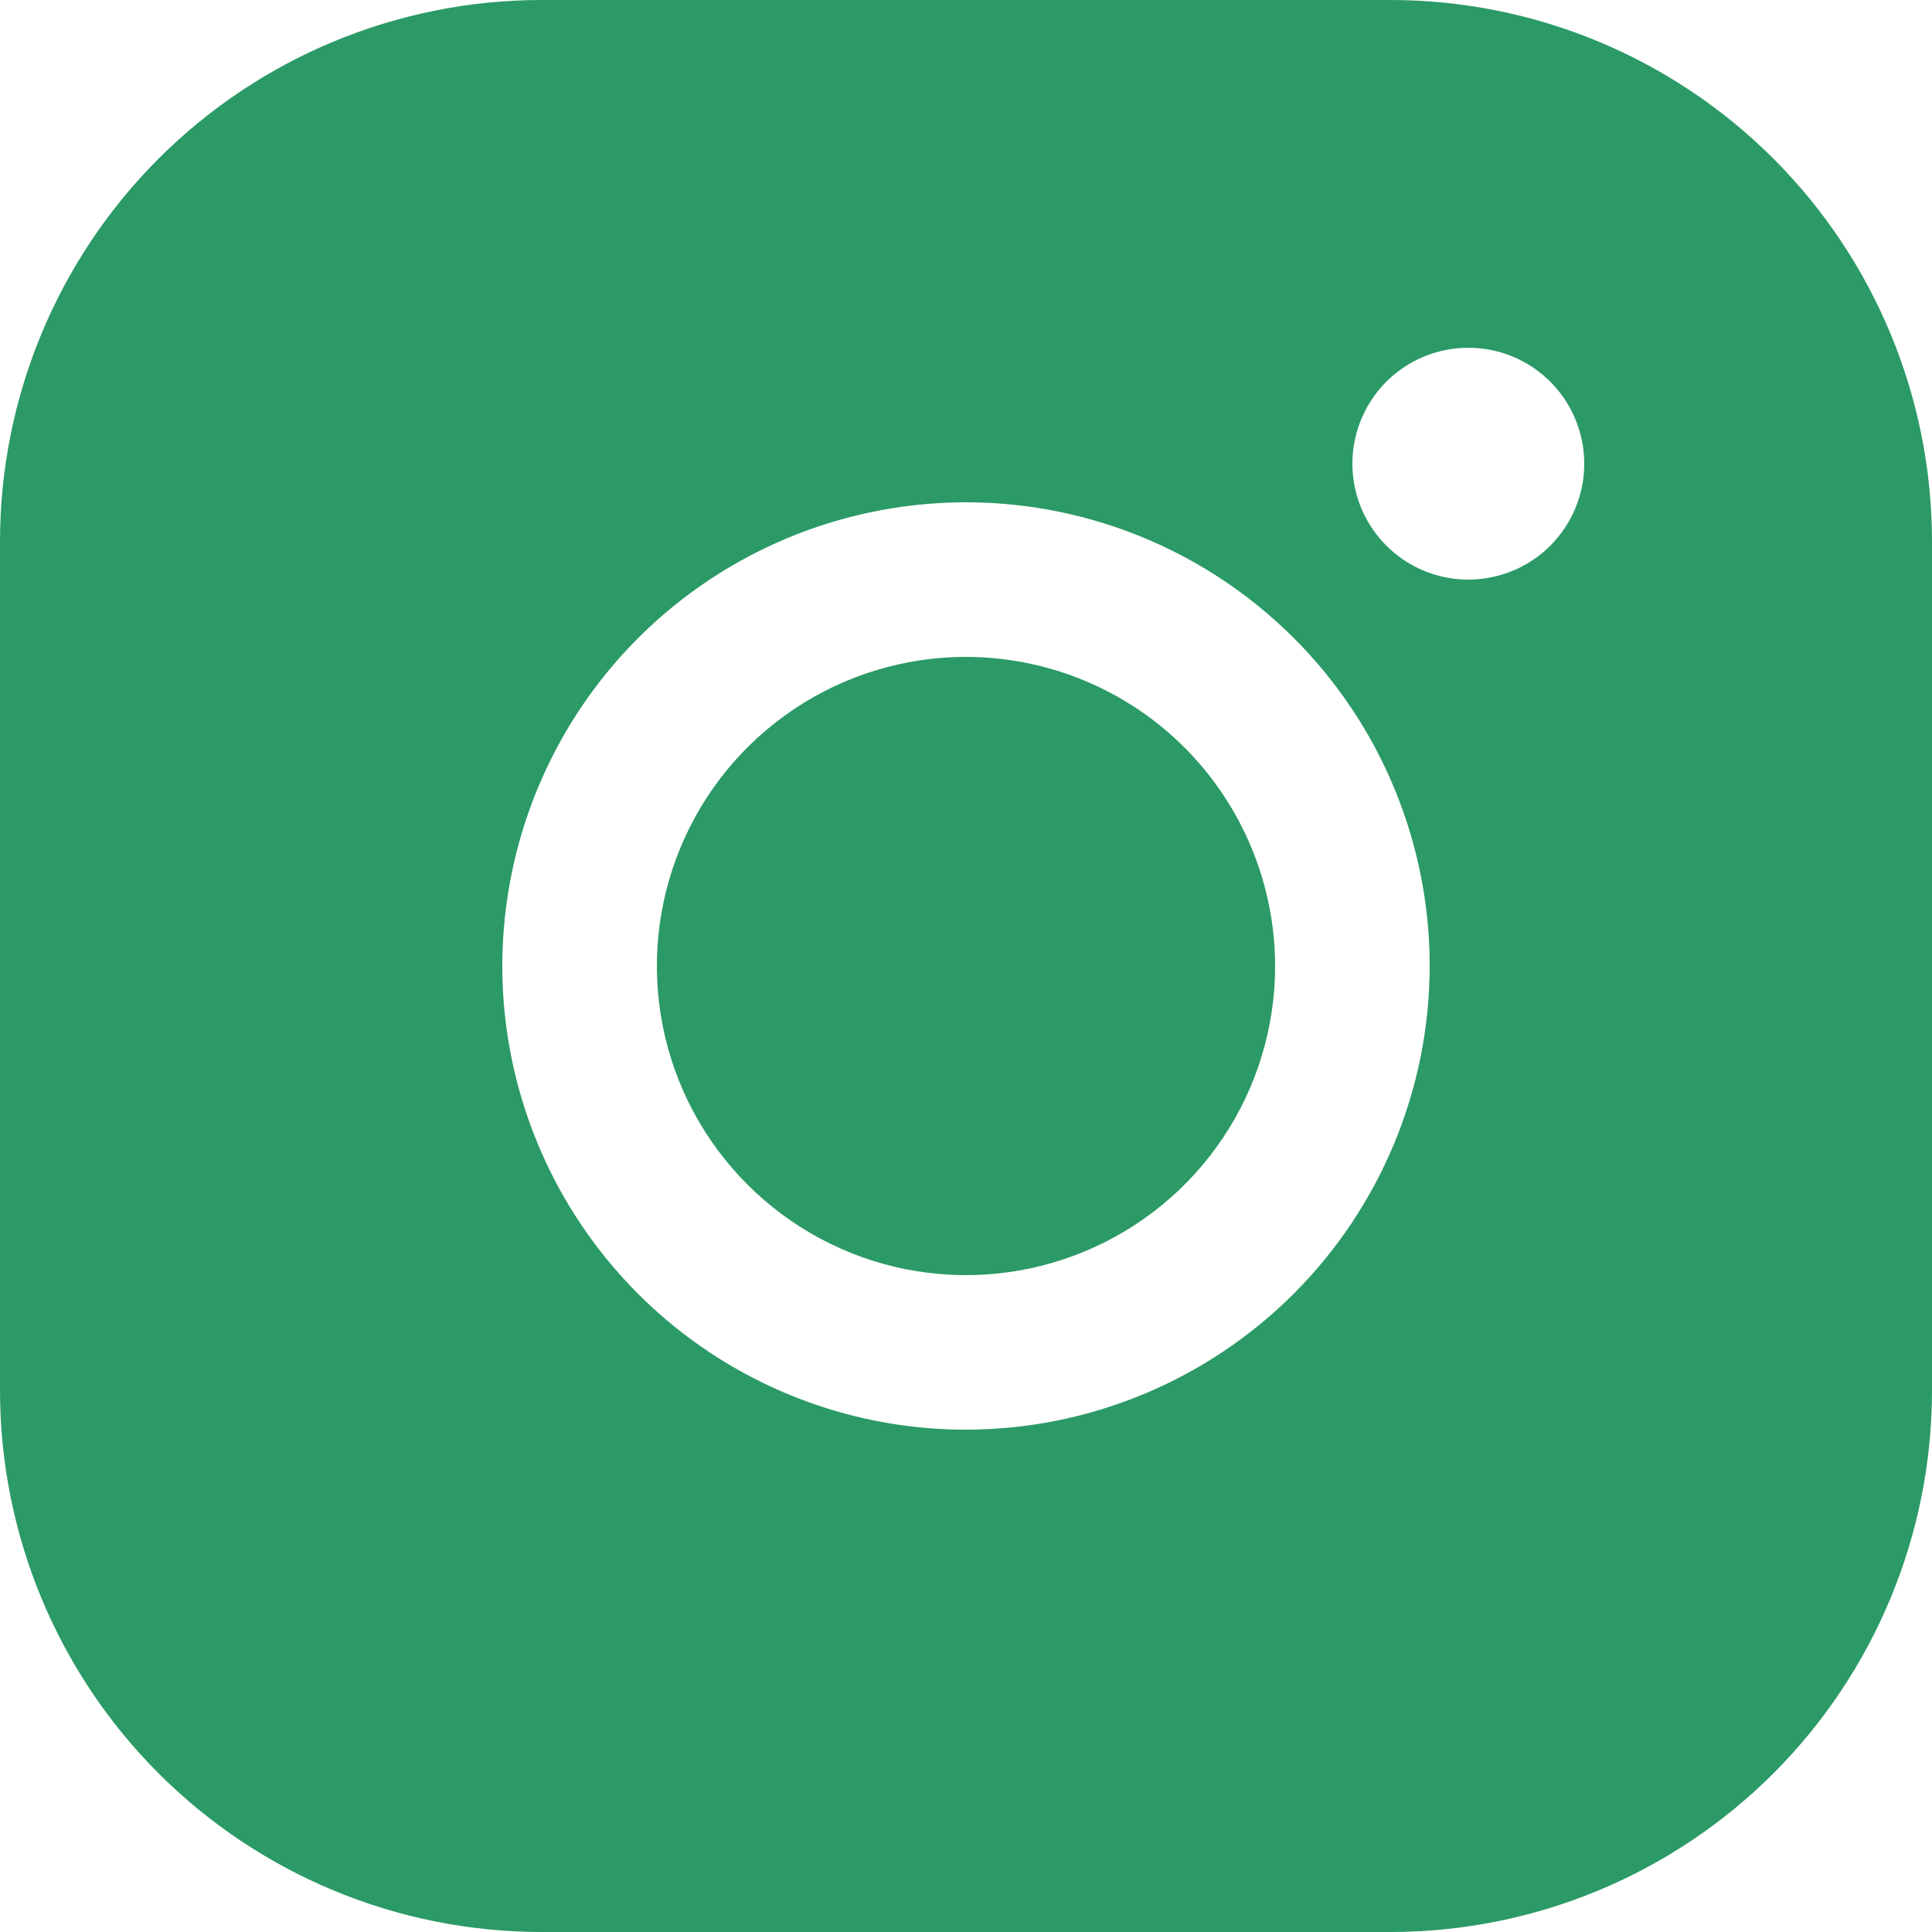 <svg width="32" height="32" viewBox="0 0 32 32" fill="none" xmlns="http://www.w3.org/2000/svg">
<path d="M21.12 16C21.12 17.013 20.82 18.003 20.257 18.845C19.695 19.686 18.895 20.343 17.959 20.73C17.024 21.118 15.994 21.219 15.001 21.022C14.008 20.824 13.096 20.336 12.38 19.62C11.664 18.904 11.176 17.992 10.978 16.999C10.781 16.006 10.882 14.976 11.27 14.041C11.657 13.105 12.313 12.306 13.155 11.743C13.998 11.18 14.987 10.88 16 10.88C17.357 10.882 18.659 11.421 19.619 12.381C20.578 13.341 21.118 14.643 21.12 16ZM32 8.96V23.04C31.997 25.416 31.052 27.693 29.373 29.373C27.693 31.052 25.416 31.997 23.04 32H8.96C6.584 31.997 4.307 31.052 2.627 29.373C0.948 27.693 0.003 25.416 0 23.04V8.96C0.003 6.584 0.948 4.307 2.627 2.627C4.307 0.948 6.584 0.003 8.96 0H23.04C25.416 0.003 27.693 0.948 29.373 2.627C31.052 4.307 31.997 6.584 32 8.96ZM23.68 16C23.68 14.481 23.23 12.996 22.386 11.733C21.542 10.47 20.342 9.486 18.939 8.905C17.536 8.323 15.992 8.171 14.502 8.468C13.012 8.764 11.643 9.495 10.569 10.569C9.495 11.643 8.764 13.012 8.468 14.502C8.171 15.992 8.323 17.536 8.905 18.939C9.486 20.342 10.47 21.542 11.733 22.386C12.996 23.23 14.481 23.68 16 23.68C18.036 23.678 19.988 22.868 21.428 21.428C22.868 19.988 23.678 18.036 23.68 16ZM26.24 7.68C26.24 7.3 26.127 6.929 25.916 6.613C25.705 6.298 25.406 6.051 25.055 5.906C24.704 5.761 24.318 5.723 23.945 5.797C23.573 5.871 23.231 6.054 22.962 6.322C22.694 6.591 22.511 6.933 22.437 7.305C22.363 7.678 22.401 8.064 22.546 8.415C22.692 8.766 22.938 9.065 23.253 9.276C23.569 9.487 23.94 9.6 24.32 9.6C24.829 9.6 25.318 9.398 25.678 9.038C26.038 8.678 26.24 8.189 26.24 7.68Z" fill="#2B9A66"/>
</svg>
